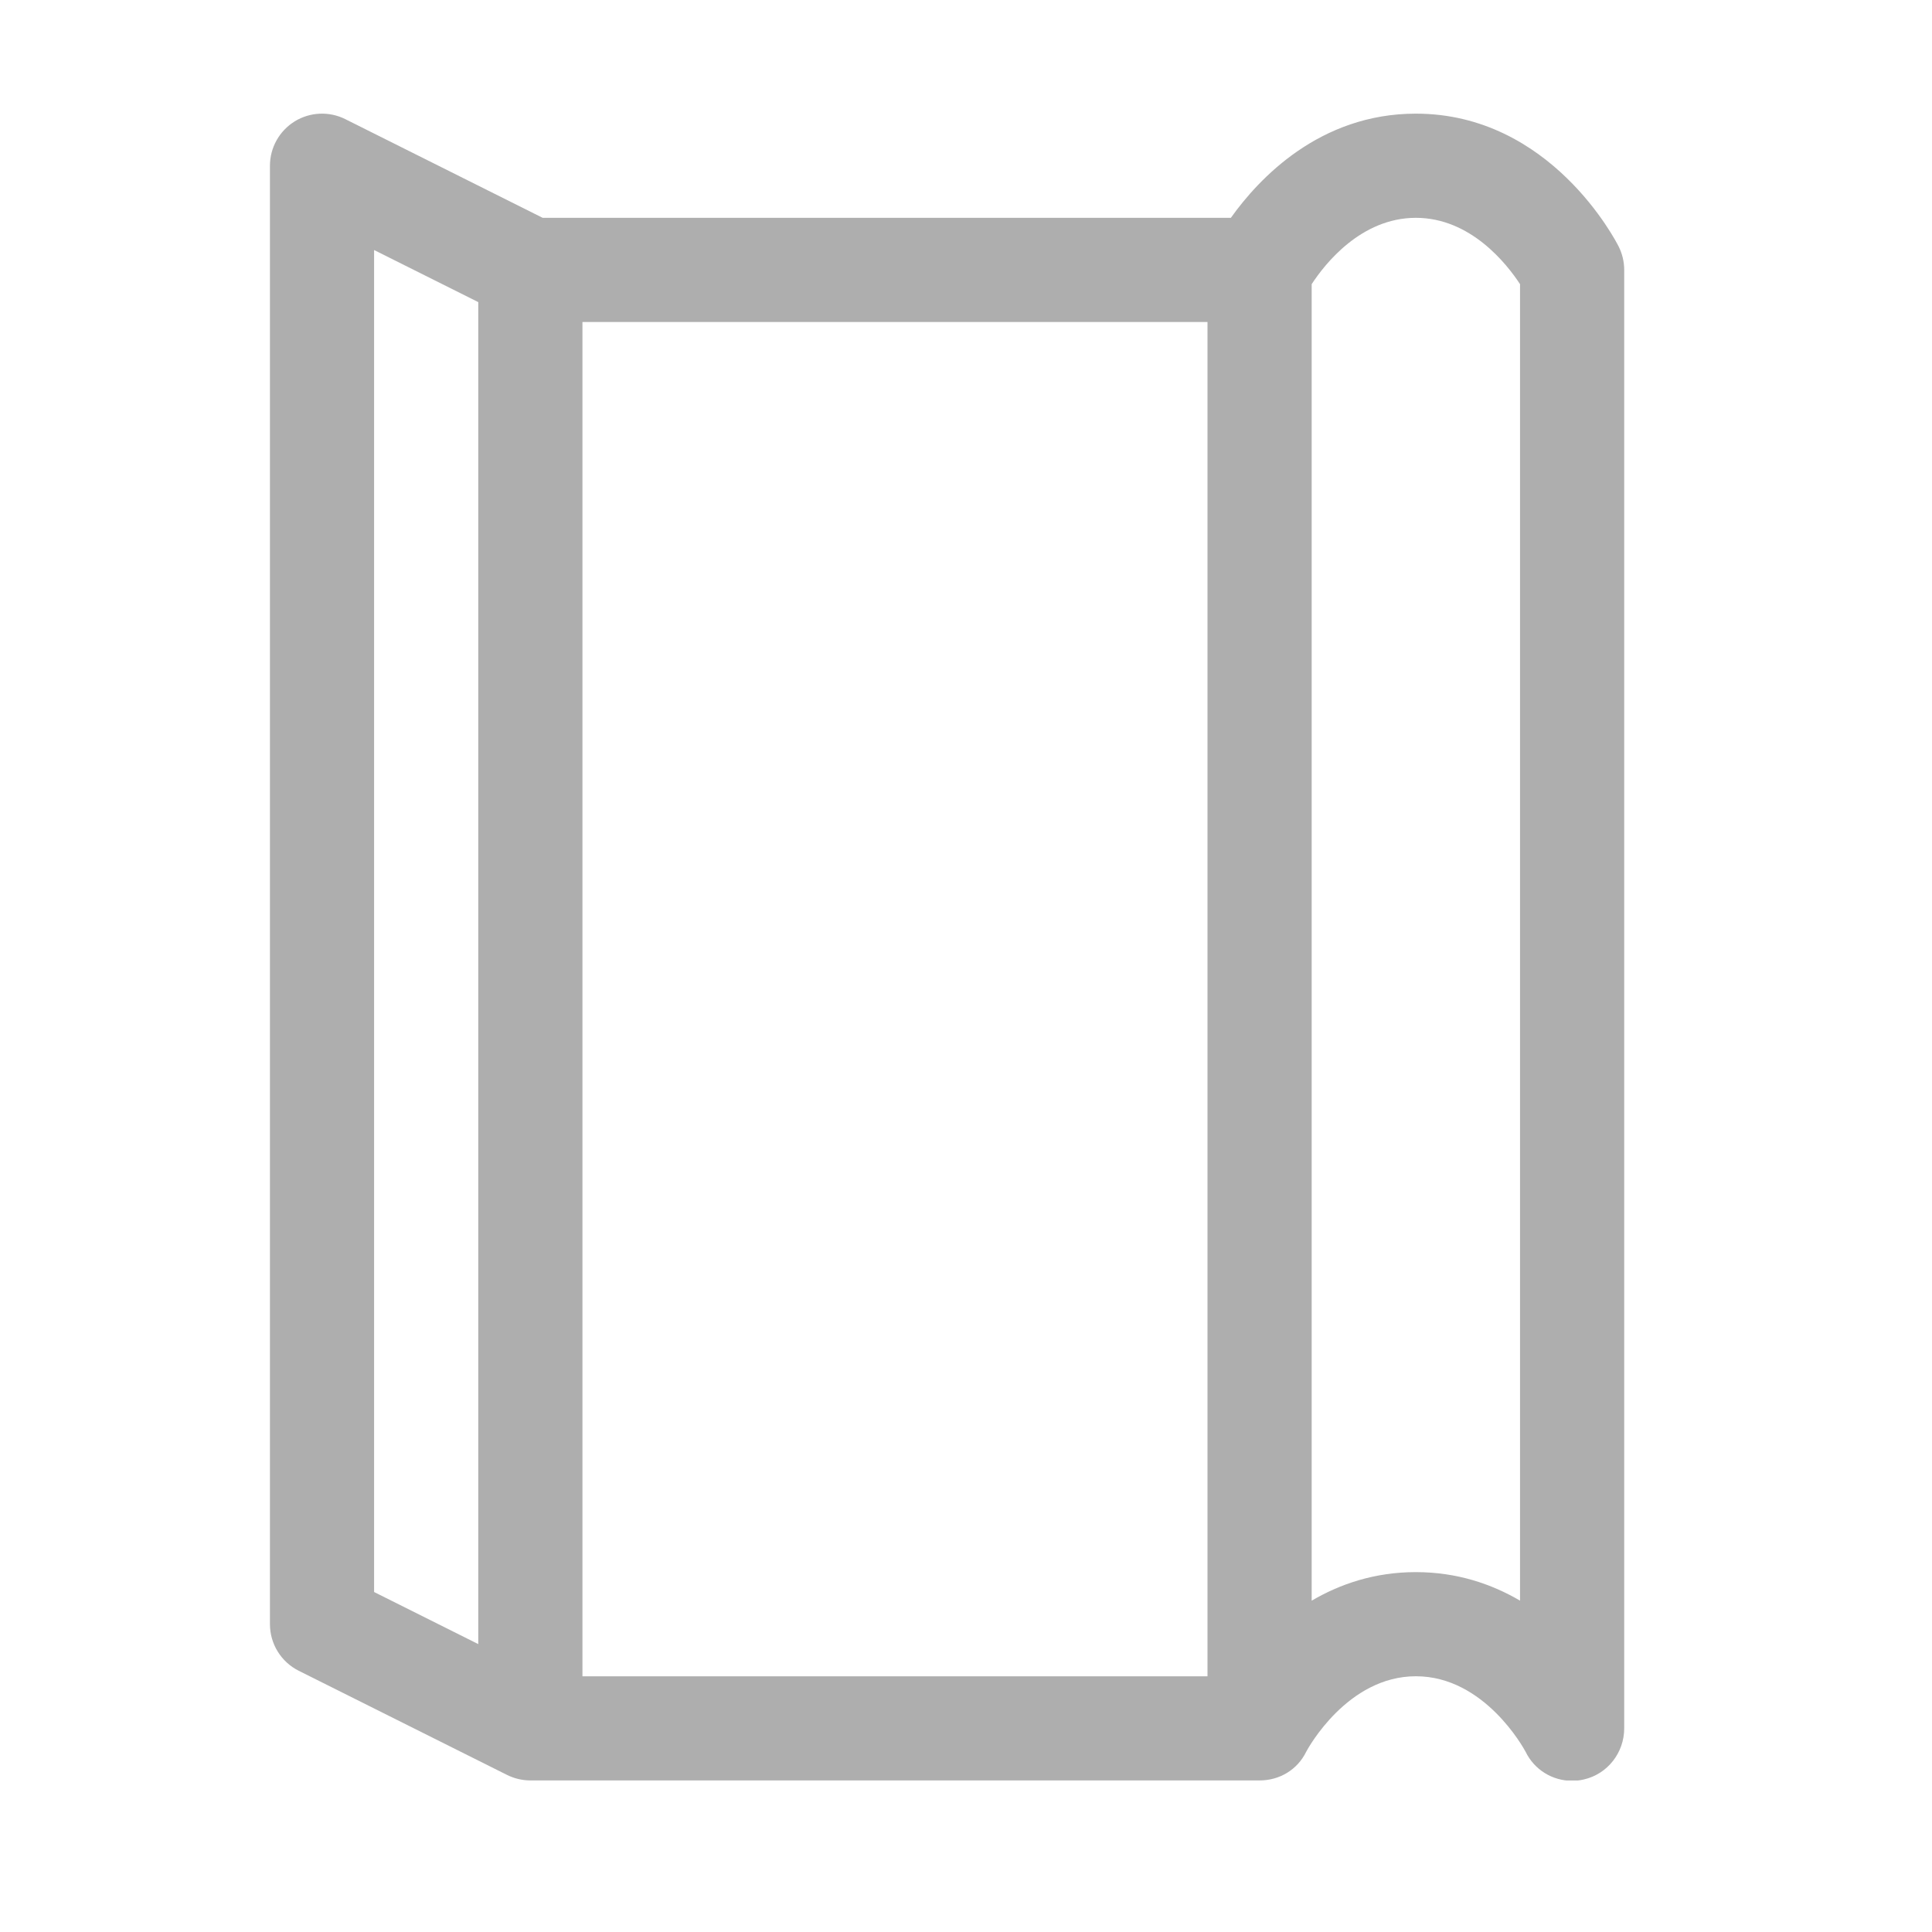 <svg width="51" height="51" viewBox="0 0 51 51" fill="none" xmlns="http://www.w3.org/2000/svg">
<g clip-path="url(#clip0_7321_14159)">
<path d="M7.777 3.205C8.183 2.955 8.689 2.932 9.115 3.145L14.325 5.75H32.492C33.228 4.716 34.834 3 37.375 3C40.934 3 42.658 6.367 42.73 6.51C42.825 6.701 42.875 6.911 42.875 7.125V45.625C42.875 46.266 42.436 46.83 41.811 46.973C41.707 46.998 41.602 47.009 41.499 47.009C40.985 47.009 40.506 46.722 40.273 46.244C40.223 46.15 39.185 44.249 37.376 44.249C35.567 44.249 34.529 46.15 34.479 46.244C34.249 46.716 33.777 46.999 33.251 46.999H14.001C13.788 46.999 13.577 46.949 13.386 46.854L7.886 44.104C7.42 43.871 7.126 43.395 7.126 42.874V4.375C7.126 3.898 7.373 3.456 7.778 3.205H7.777ZM31.875 8.5H15.375V44.25H31.875V8.5ZM37.375 41.5C38.46 41.5 39.376 41.814 40.125 42.253V7.501C39.775 6.966 38.821 5.75 37.375 5.75C35.929 5.75 34.974 6.966 34.625 7.501V42.254C35.374 41.814 36.289 41.5 37.375 41.5ZM9.875 42.025L12.625 43.4V7.975L9.875 6.6V42.025Z" fill="#AEAEAE"/>
</g>
<defs>
<clipPath id="clip0_7321_14159">
<rect width="44" height="44" fill="white" transform="matrix(-1 0 0 1 47 3)"/>
</clipPath>
</defs>
</svg>
